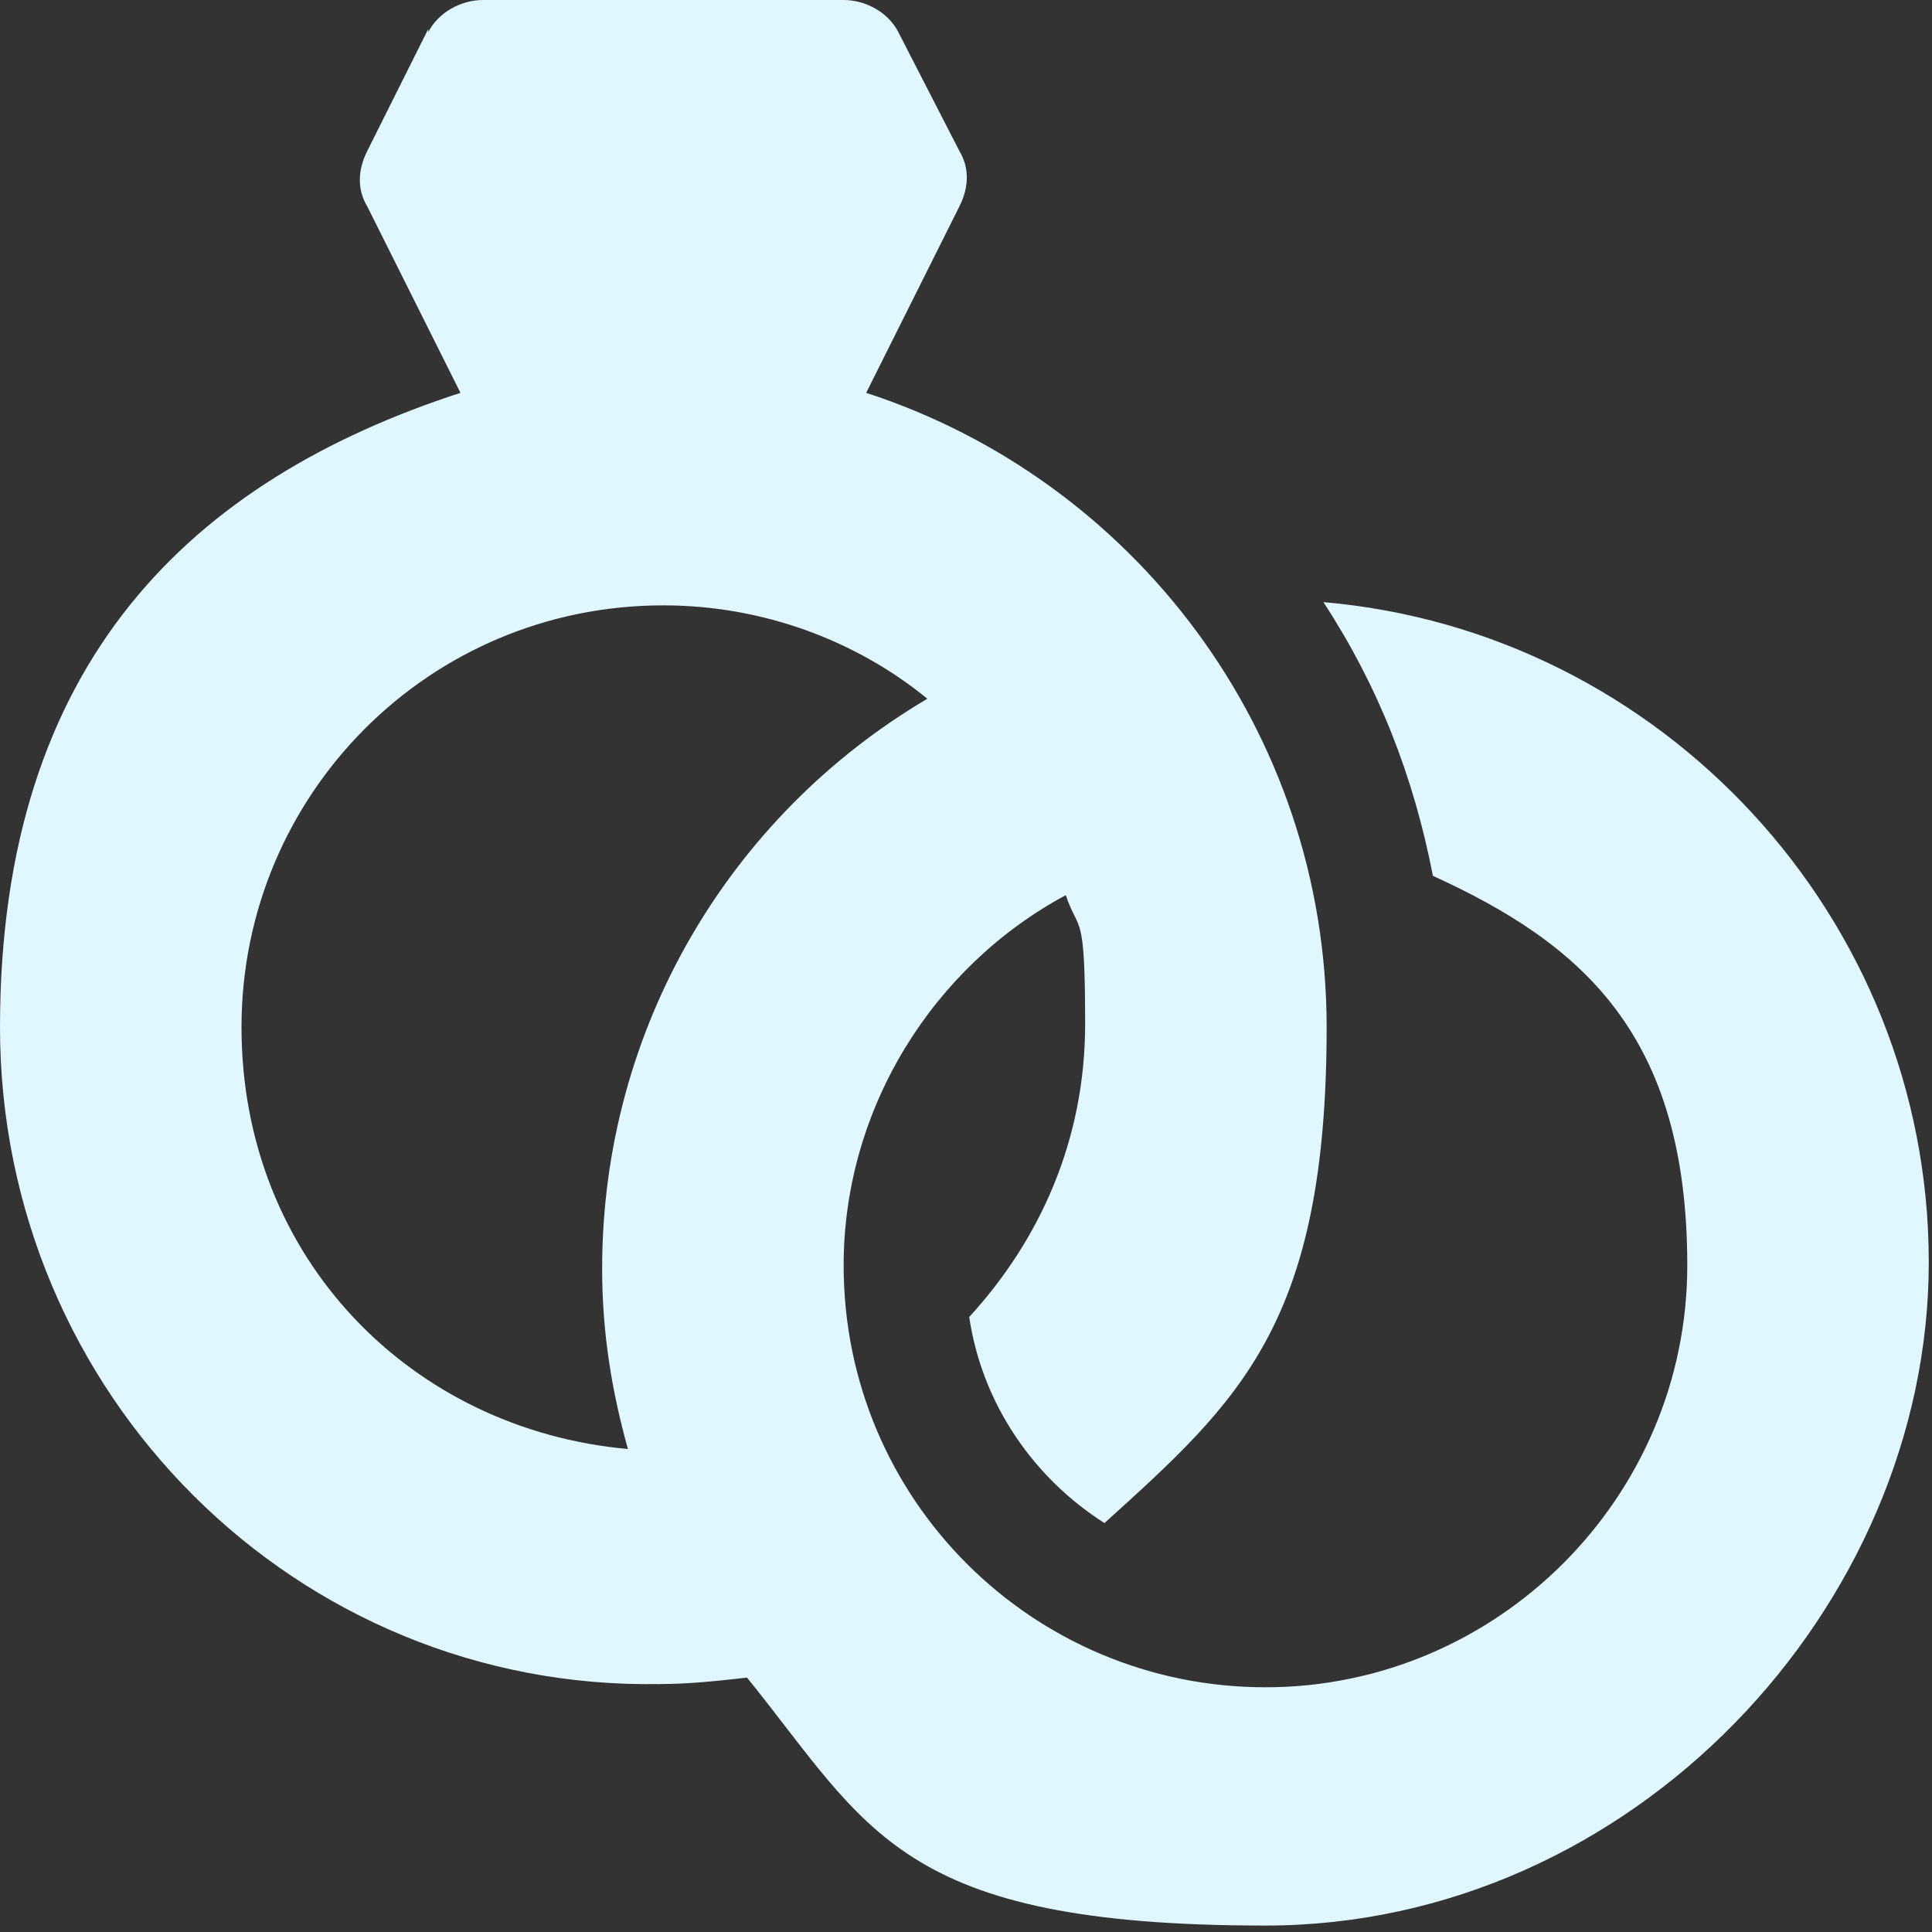<svg xmlns="http://www.w3.org/2000/svg" xmlns:xlink="http://www.w3.org/1999/xlink" id="Layer_1" viewBox="0 0 60 60"><rect x="0" y="0" width="60" height="60" fill="#333333" stroke="none"/><defs><style>      .st0 {        fill: none;      }      .st1 {        fill: #e0f7ff;      }      .st2 {        clip-path: url(#clippath);      }    </style><clipPath id="clippath"><rect class="st0" width="60" height="60"></rect></clipPath></defs><g class="st2"><g id="Frame"><path id="Vector" class="st1" d="M13.3,1c.3-.6,1-1,1.7-1h11.2c.7,0,1.4.4,1.7,1l1.9,3.7c.3.5.3,1.1,0,1.7l-2.9,5.8c8.3,2.7,14.3,10.5,14.3,19.7s-2.7,11.6-6.9,15.4c-2.2-1.4-3.8-3.7-4.2-6.4,2.2-2.4,3.6-5.5,3.6-9.1s-.2-2.8-.6-4c-4.1,2.2-6.9,6.6-6.9,11.5,0,7.3,5.9,13.1,13.1,13.1s13.1-5.9,13.1-13.1-3.3-10-7.9-12.1c-.6-3.1-1.7-5.9-3.4-8.5,10.5.9,18.8,9.8,18.8,20.5s-9.2,20.6-20.6,20.6-12.3-3-16.1-7.7c-.9.1-1.8.2-2.7.2C9.2,52.5,0,43.3,0,31.9S6,14.9,14.3,12.2l-2.9-5.8c-.3-.5-.3-1.1,0-1.7l1.9-3.8h0ZM20.6,18.8c-7.3,0-13.1,5.9-13.1,13.1s5.3,12.5,12,13.1c-.5-1.8-.8-3.6-.8-5.6,0-7.5,4-14.1,10.1-17.7-2.2-1.8-5.1-2.9-8.2-2.9Z"></path></g></g></svg>